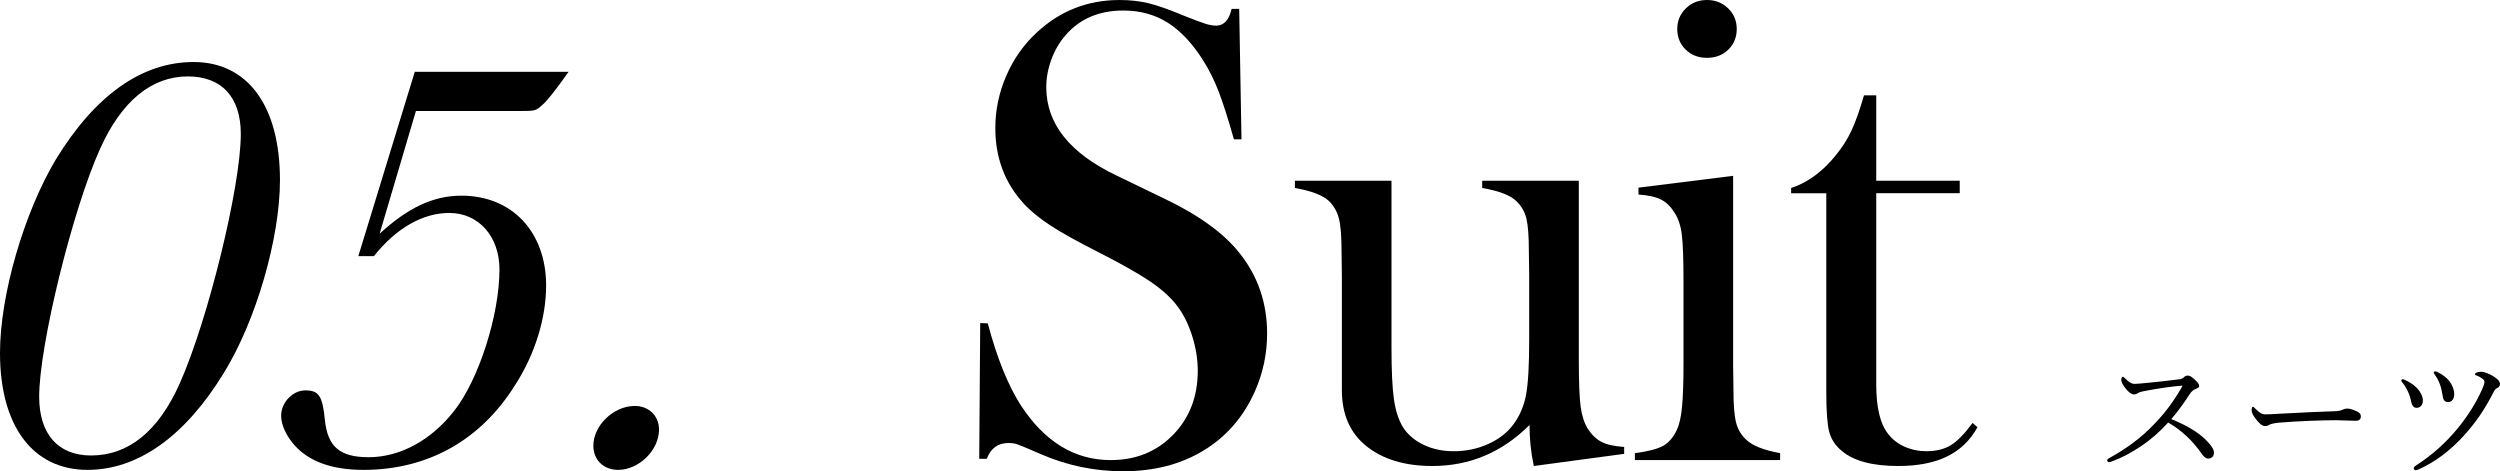 <?xml version="1.0" encoding="UTF-8"?><svg id="_イヤー_2" xmlns="http://www.w3.org/2000/svg" viewBox="0 0 438.308 82.623"><g id="design"><g><g><path d="M386.607,77c.875,.85,1.551,1.675,1.551,2.35s-.426,1.05-1.025,1.05c-.35,0-.675-.225-1.074-.775-1.65-2.375-3.475-4.099-5.924-5.549-1.5,1.65-3.125,3.074-4.874,4.224-1.675,1.125-3.424,2.024-4.874,2.549-.25,.1-.5,.175-.674,.175-.15,0-.275-.175-.275-.3s.1-.275,.25-.35c2.999-1.65,5.598-3.475,8.098-6.124,1.85-1.925,3.225-3.774,4.725-6.349,.074-.125,.1-.175,.1-.225,0-.05-.051-.05-.2-.05-1.149,.075-3.999,.45-6.523,.95-.5,.1-.825,.2-1.024,.325-.225,.125-.375,.25-.725,.25-.426,0-1.025-.425-1.551-1.149-.475-.65-.674-1-.674-1.425,0-.25,.125-.525,.25-.525,.1,0,.274,.15,.424,.3,.65,.625,1.1,.95,1.65,.95,.4,0,1.25-.075,1.975-.15,1.949-.2,4.023-.4,5.848-.65,.426-.05,.625-.175,.851-.375,.175-.175,.35-.275,.6-.275,.375,0,.649,.125,1.175,.6,.675,.625,.875,.9,.875,1.2,0,.25-.125,.35-.625,.55-.35,.125-.75,.45-1.05,.925-.675,1.075-1.899,2.824-3.199,4.349,2.3,.95,4.448,2.1,5.923,3.524Z"/><path d="M397.086,74.7c-.499,0-1.1-.55-1.749-1.45-.325-.45-.575-.925-.575-1.3,0-.325,.051-.625,.226-.625,.125,0,.225,.125,.399,.3,.875,.85,1.225,1.025,1.8,1.025,.524,0,1.475-.05,3.175-.15,3.398-.2,6.773-.325,8.897-.4,.85-.025,1.249-.15,1.524-.3,.2-.1,.5-.175,.775-.175,.25,0,.6,.075,1.024,.225,1.175,.45,1.325,.725,1.325,1.174,0,.5-.326,.75-.875,.75-.95,0-2.3-.1-3.524-.1-2.225,0-6.648,.15-9.923,.425-.8,.075-1.475,.225-1.725,.375-.175,.125-.425,.225-.775,.225Z"/><path d="M423.686,71.501c-.499,0-.824-.375-.975-1.175-.174-1-.725-2.299-1.475-3.199-.125-.15-.225-.275-.225-.375,0-.15,.075-.275,.225-.275,.101,0,.201,.05,.375,.125,.9,.4,1.6,.875,2.125,1.425,.6,.6,1.05,1.475,1.05,2.174,0,.875-.5,1.3-1.101,1.3Zm11.548-5.099c-.274-.2-.725-.475-1.175-.625-.125-.05-.15-.075-.15-.15,0-.1,.101-.2,.25-.275,.226-.125,.476-.175,.9-.175s1.35,.325,2.1,.8c.625,.4,1.149,.825,1.149,1.35,0,.375-.2,.55-.475,.7-.325,.15-.45,.325-.625,.675-1.6,3.124-3.175,5.424-5.349,7.798-2.25,2.449-4.824,4.449-7.723,5.749-.25,.125-.451,.2-.601,.2-.2,0-.35-.15-.35-.35,0-.175,.149-.325,.374-.475,2.825-1.825,5.225-3.949,7.35-6.548,1.773-2.175,3.174-4.399,4.248-6.773,.275-.65,.426-1.05,.426-1.375,0-.2-.125-.375-.351-.525Zm-7.798-1.125c.85,.425,1.449,.875,2,1.55,.499,.625,.85,1.524,.85,2.25,0,.825-.4,1.424-1.075,1.424-.649,0-.875-.399-1-1.35-.175-1.2-.575-2.424-1.3-3.399-.1-.15-.225-.3-.225-.45,0-.125,.199-.2,.3-.2s.3,.1,.45,.175Z"/></g><g><path d="M171.681,80.434l.173-23.796,1.325,.058c1.613,6.055,3.533,10.826,5.762,14.312,4.187,6.438,9.449,9.656,15.787,9.656,4.417,0,8.066-1.478,10.947-4.437,2.881-2.958,4.321-6.703,4.321-11.235,0-1.959-.317-3.956-.95-5.992-.635-2.036-1.489-3.783-2.564-5.243-1.114-1.498-2.68-2.938-4.695-4.321-2.018-1.383-5.1-3.13-9.248-5.243-3.649-1.844-6.444-3.399-8.383-4.667-1.94-1.268-3.506-2.554-4.696-3.86-3.304-3.61-4.955-8.009-4.955-13.194,0-3.188,.643-6.26,1.931-9.219,1.286-2.958,3.082-5.493,5.387-7.605,4.071-3.764,8.892-5.646,14.462-5.646,1.805,0,3.476,.183,5.013,.547,1.536,.366,3.591,1.086,6.165,2.161,1.92,.769,3.227,1.259,3.918,1.469,.691,.211,1.306,.317,1.844,.317,1.344,0,2.247-.979,2.708-2.938h1.325l.403,22.874h-1.325c-1.035-3.649-1.928-6.443-2.675-8.383-.748-1.939-1.64-3.735-2.675-5.387-1.879-2.996-3.949-5.214-6.212-6.655-2.262-1.44-4.869-2.161-7.821-2.161-4.295,0-7.688,1.461-10.181,4.383-1.035,1.192-1.851,2.596-2.444,4.21-.595,1.615-.892,3.229-.892,4.845,0,6.421,4.123,11.593,12.37,15.515l8.111,3.921c6.251,2.961,10.758,6.229,13.52,9.805,3.145,3.999,4.718,8.652,4.718,13.958,0,3.525-.711,6.898-2.132,10.116-1.998,4.483-4.994,7.942-8.988,10.375-3.995,2.433-8.7,3.65-14.116,3.65-4.955,0-9.719-.979-14.289-2.938-2.382-1.037-3.803-1.632-4.264-1.786-.461-.153-.979-.23-1.556-.23-1.844,0-3.111,.922-3.803,2.766h-1.325Z"/><path d="M268.911,81.701c-.5-2.339-.749-4.736-.749-7.192-4.802,4.795-10.486,7.192-17.055,7.192-4.802,0-8.662-1.169-11.581-3.51-2.843-2.302-4.264-5.563-4.264-9.784v-20.026l-.058-4.375c0-2.608-.154-4.506-.461-5.697-.308-1.189-.884-2.206-1.729-3.05-1.114-1.035-3.111-1.803-5.992-2.302v-1.268h16.939v29.212c0,4.111,.144,7.154,.432,9.132,.287,1.979,.813,3.601,1.58,4.869,.843,1.306,2.05,2.333,3.621,3.083s3.334,1.124,5.288,1.124c2.146,0,4.157-.421,6.036-1.266,1.878-.844,3.353-1.994,4.425-3.453,1.111-1.496,1.85-3.222,2.213-5.179,.364-1.957,.547-5.179,.547-9.668v-11.279l-.058-4.258c0-2.609-.145-4.507-.432-5.697-.289-1.189-.875-2.206-1.758-3.05-1.076-1.035-3.073-1.803-5.992-2.302v-1.268h16.939v31.248c0,3.952,.105,6.724,.316,8.315,.211,1.592,.624,2.886,1.239,3.884,.691,1.075,1.498,1.852,2.42,2.331,.922,.48,2.247,.777,3.976,.892v1.21l-15.845,2.132Z"/><path d="M287.263,32.899l16.594-2.074v33.185l.058,4.364c0,2.603,.153,4.507,.461,5.712,.307,1.206,.902,2.211,1.786,3.014,1.075,1.033,3.054,1.818,5.935,2.354v1.21h-25.467v-1.21c2.305-.305,3.956-.734,4.955-1.289,.998-.555,1.805-1.501,2.42-2.839,.422-.878,.72-2.207,.894-3.983,.172-1.777,.259-4.348,.259-7.711v-14.159c0-3.936-.097-6.697-.288-8.284-.192-1.586-.615-2.875-1.268-3.869-.653-1.07-1.44-1.844-2.362-2.322-.922-.477-2.247-.773-3.976-.889v-1.21Zm12.014-22.759c-1.508,0-2.753-.48-3.737-1.44-.985-.959-1.478-2.169-1.478-3.63,0-1.42,.501-2.622,1.506-3.601,1.004-.979,2.24-1.469,3.709-1.469,1.467,0,2.703,.49,3.708,1.469,1.004,.979,1.506,2.181,1.506,3.601,0,1.46-.492,2.67-1.478,3.63-.984,.96-2.23,1.44-3.736,1.44Z"/><path d="M328.95,31.689h14.635v2.189h-14.635v33.533c0,4.033,.688,6.914,2.068,8.643,.727,.96,1.684,1.709,2.87,2.247,1.187,.539,2.47,.807,3.849,.807,1.723,0,3.158-.354,4.308-1.066,1.148-.71,2.411-2.007,3.79-3.889l.861,.749c-1.268,2.305-3.045,4.014-5.33,5.128s-5.138,1.671-8.556,1.671c-4.533,0-7.836-.884-9.91-2.65-1.114-.922-1.844-2.025-2.189-3.313-.346-1.287-.519-3.601-.519-6.943V33.879h-6.165v-.922c2.496-.807,4.803-2.362,6.92-4.667,1.274-1.42,2.299-2.832,3.072-4.235,.773-1.402,1.508-3.217,2.205-5.445l.579-1.901h2.146v14.98Z"/></g><g><path d="M49.085,31.579c0,10.1-4.141,24.542-9.797,33.733-6.767,11.11-15.049,17.068-23.937,17.068-9.595,0-15.352-7.676-15.352-20.502,0-10.201,4.242-24.644,9.797-33.935,6.868-11.211,15.049-17.069,24.139-17.069,9.494,0,15.149,7.676,15.149,20.705Zm-31.511-5.555c-4.849,10.706-10.706,34.541-10.706,43.53,0,6.565,3.333,10.302,9.09,10.302,6.564,0,11.816-4.242,15.554-12.625,4.948-11.11,10.706-34.541,10.706-43.732,0-6.464-3.333-10.1-9.292-10.1-6.363,0-11.615,4.343-15.352,12.625Z"/><path d="M62.821,44.911l9.898-32.319h26.966c-2.222,3.131-3.636,4.949-4.545,5.757-1.212,1.111-1.312,1.111-4.04,1.111h-18.18l-6.362,21.512c4.949-4.545,9.393-6.666,14.342-6.666,8.888,0,14.847,6.363,14.847,15.755,0,5.656-1.919,12.019-5.454,17.473-6.06,9.696-15.352,14.847-26.562,14.847-5.454,0-9.494-1.414-12.12-4.343-1.413-1.616-2.322-3.535-2.322-5.151,0-2.323,2.02-4.444,4.241-4.444,2.323,0,3.03,.909,3.435,5.252,.505,4.646,2.626,6.464,7.676,6.464,5.454,0,10.907-2.929,14.947-8.08,4.343-5.454,7.979-16.867,7.979-24.845,0-5.757-3.637-9.898-8.787-9.898-4.646,0-9.292,2.626-13.23,7.575h-2.728Z"/><path d="M115.543,75.311c0,3.636-3.535,7.07-7.171,7.07-2.524,0-4.343-1.717-4.343-4.242,0-3.535,3.535-6.969,7.271-6.969,2.425,0,4.242,1.717,4.242,4.141Z"/></g></g></g></svg>